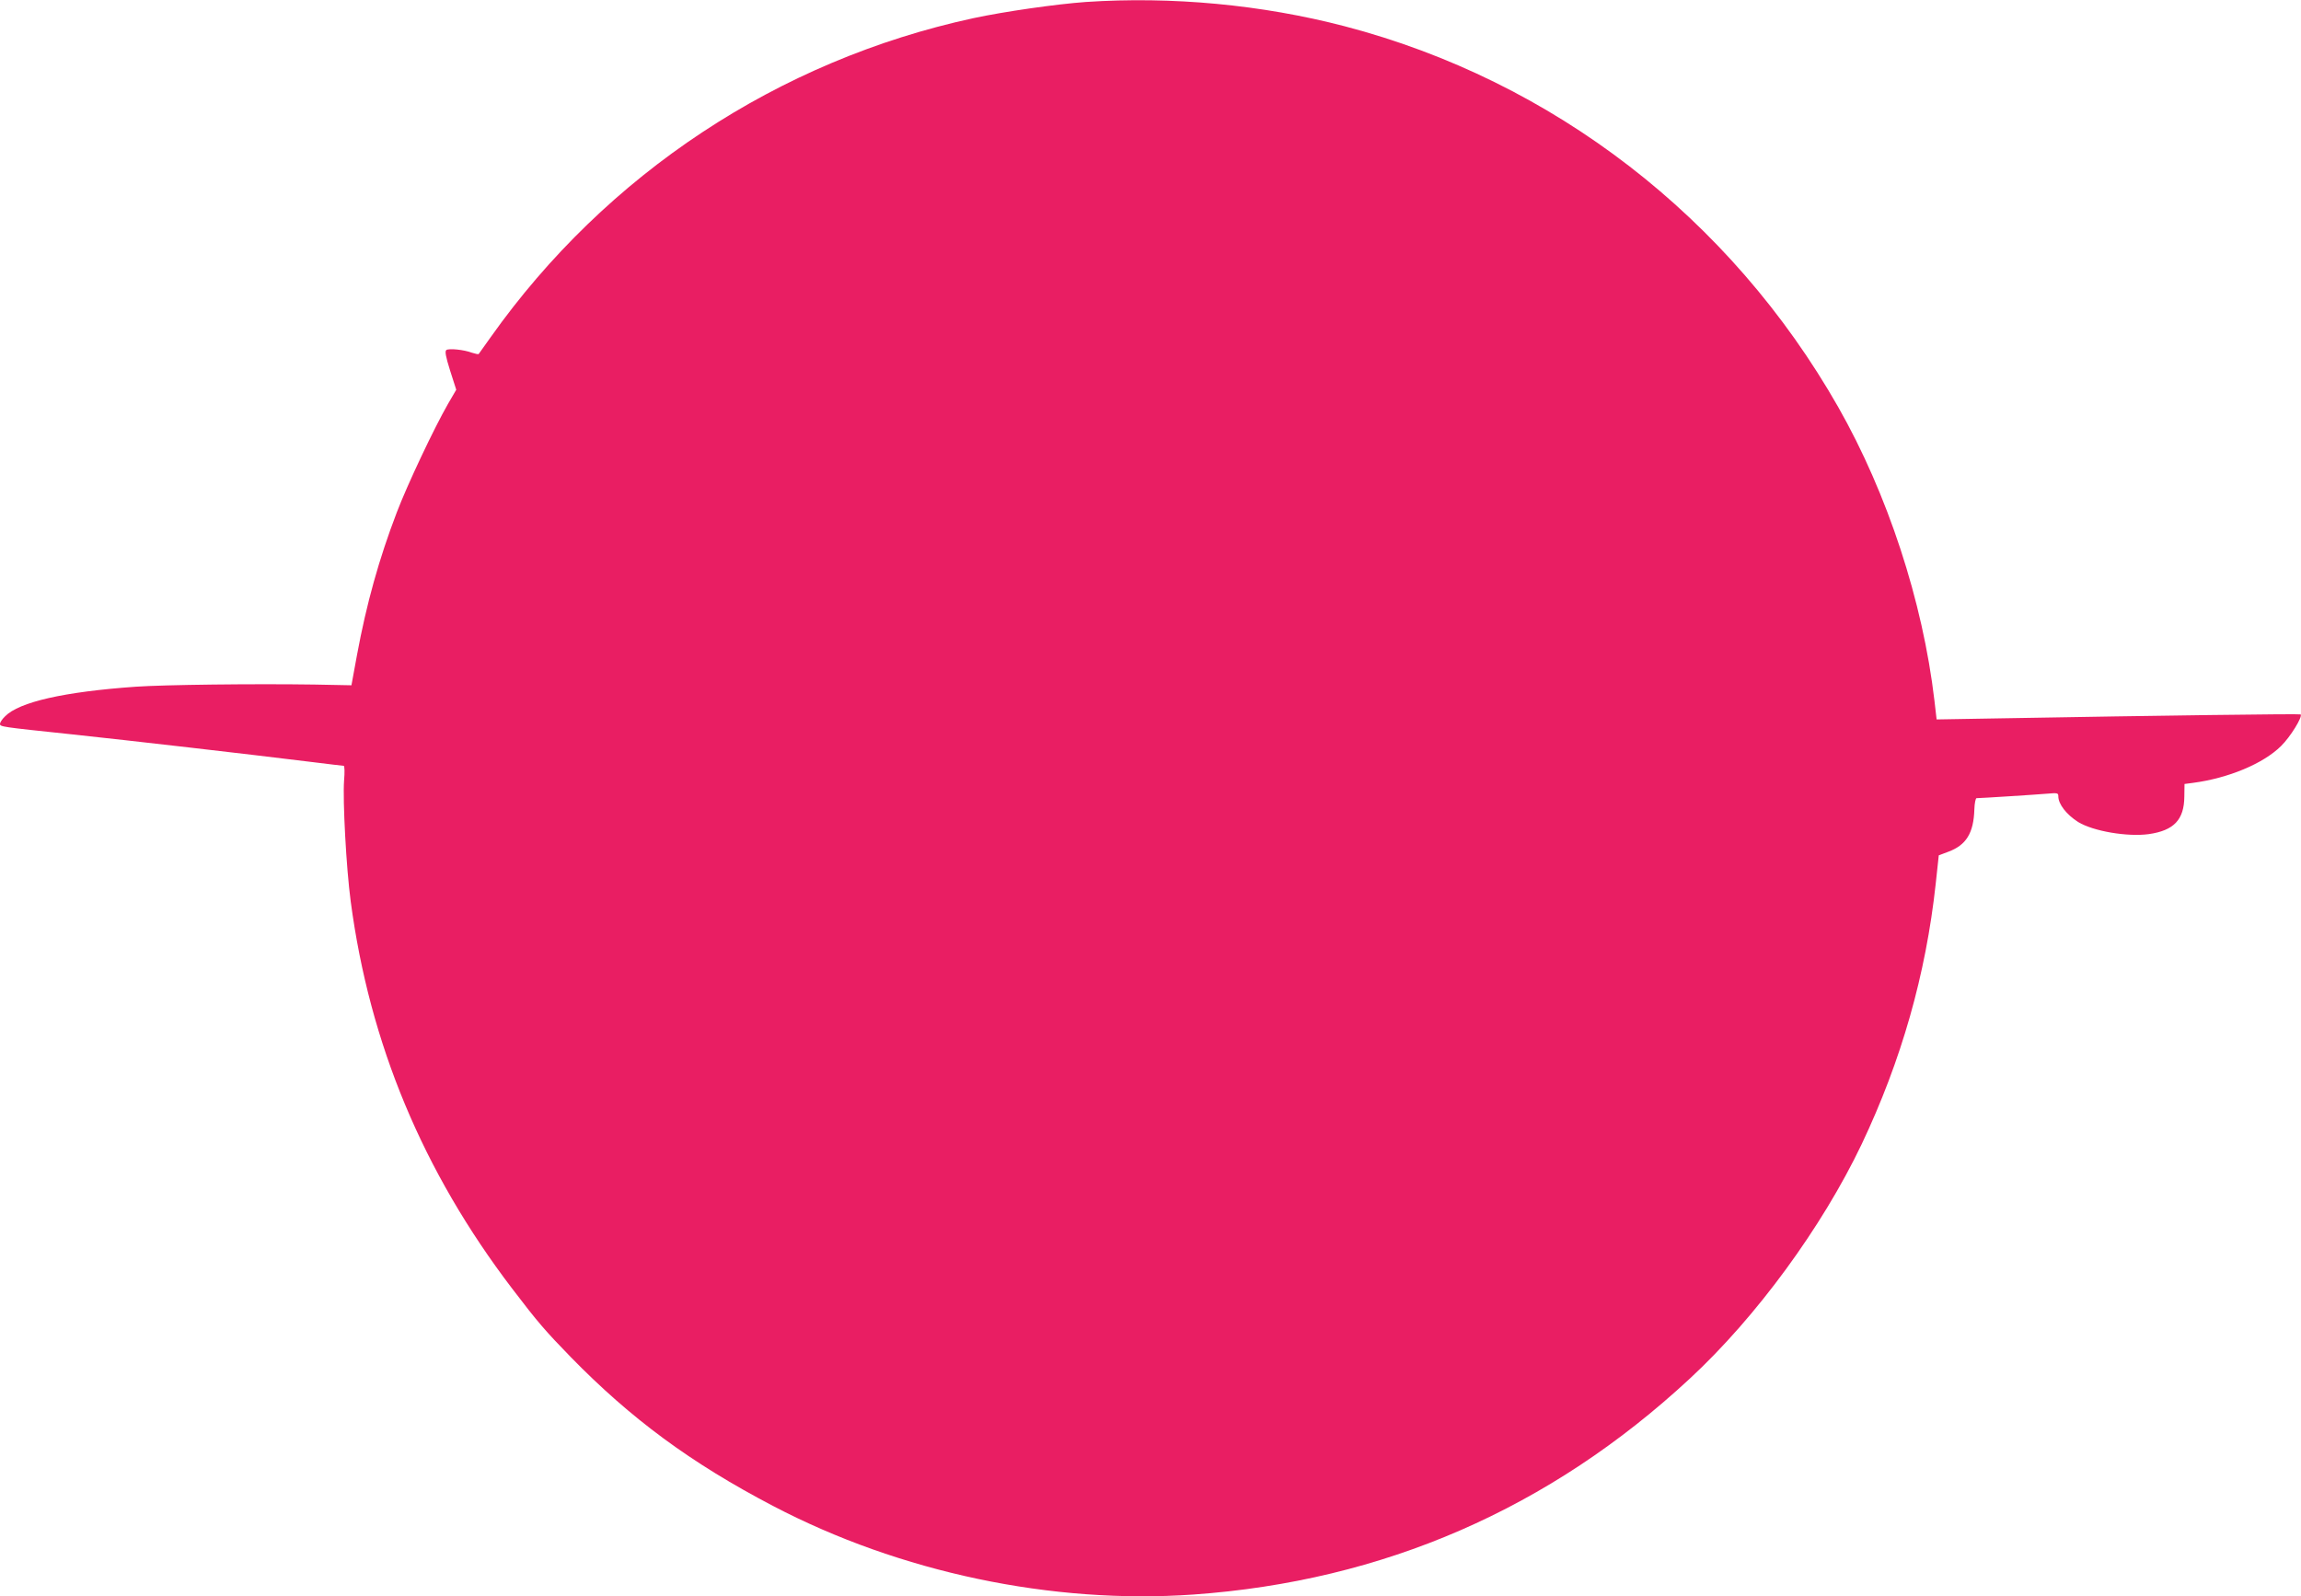 <?xml version="1.0" standalone="no"?>
<!DOCTYPE svg PUBLIC "-//W3C//DTD SVG 20010904//EN"
 "http://www.w3.org/TR/2001/REC-SVG-20010904/DTD/svg10.dtd">
<svg version="1.0" xmlns="http://www.w3.org/2000/svg"
 width="1280pt" height="888pt" viewBox="0 0 1280 888"
 preserveAspectRatio="xMidYMid meet">
<g transform="translate(0,888) scale(0.1,-0.1)"
fill="#e91e63" stroke="none">
<path d="M6040 8869 c-166 -12 -452 -53 -625 -90 -1086 -235 -2042 -867 -2685
-1774 -35 -49 -65 -92 -67 -94 -2 -3 -19 1 -38 7 -45 17 -127 25 -142 15 -9
-7 -4 -35 21 -115 l34 -106 -46 -79 c-76 -132 -227 -451 -285 -604 -98 -256
-168 -506 -221 -792 l-31 -169 -205 4 c-343 5 -836 -1 -995 -12 -398 -28 -649
-85 -727 -165 -16 -15 -28 -34 -28 -41 0 -17 2 -17 400 -59 311 -33 972 -109
1344 -155 88 -11 164 -20 168 -20 5 0 6 -37 2 -82 -8 -110 12 -486 37 -673
105 -791 401 -1501 898 -2153 143 -188 186 -237 326 -381 335 -343 668 -589
1125 -828 706 -370 1553 -548 2338 -493 1058 75 1982 477 2763 1202 369 342
735 842 955 1303 221 466 357 943 412 1449 l17 158 53 20 c100 37 141 104 145
236 1 34 7 62 12 62 23 0 335 20 393 25 58 5 62 4 62 -15 0 -43 46 -102 111
-143 84 -51 273 -83 392 -67 140 20 197 80 198 209 l1 70 46 6 c198 26 392
107 491 205 52 51 121 163 109 176 -5 4 -778 -6 -1674 -22 l-351 -6 -12 104
c-65 554 -261 1151 -535 1633 -600 1054 -1587 1816 -2746 2119 -460 120 -961
167 -1440 135z"/>
</g>
</svg>
